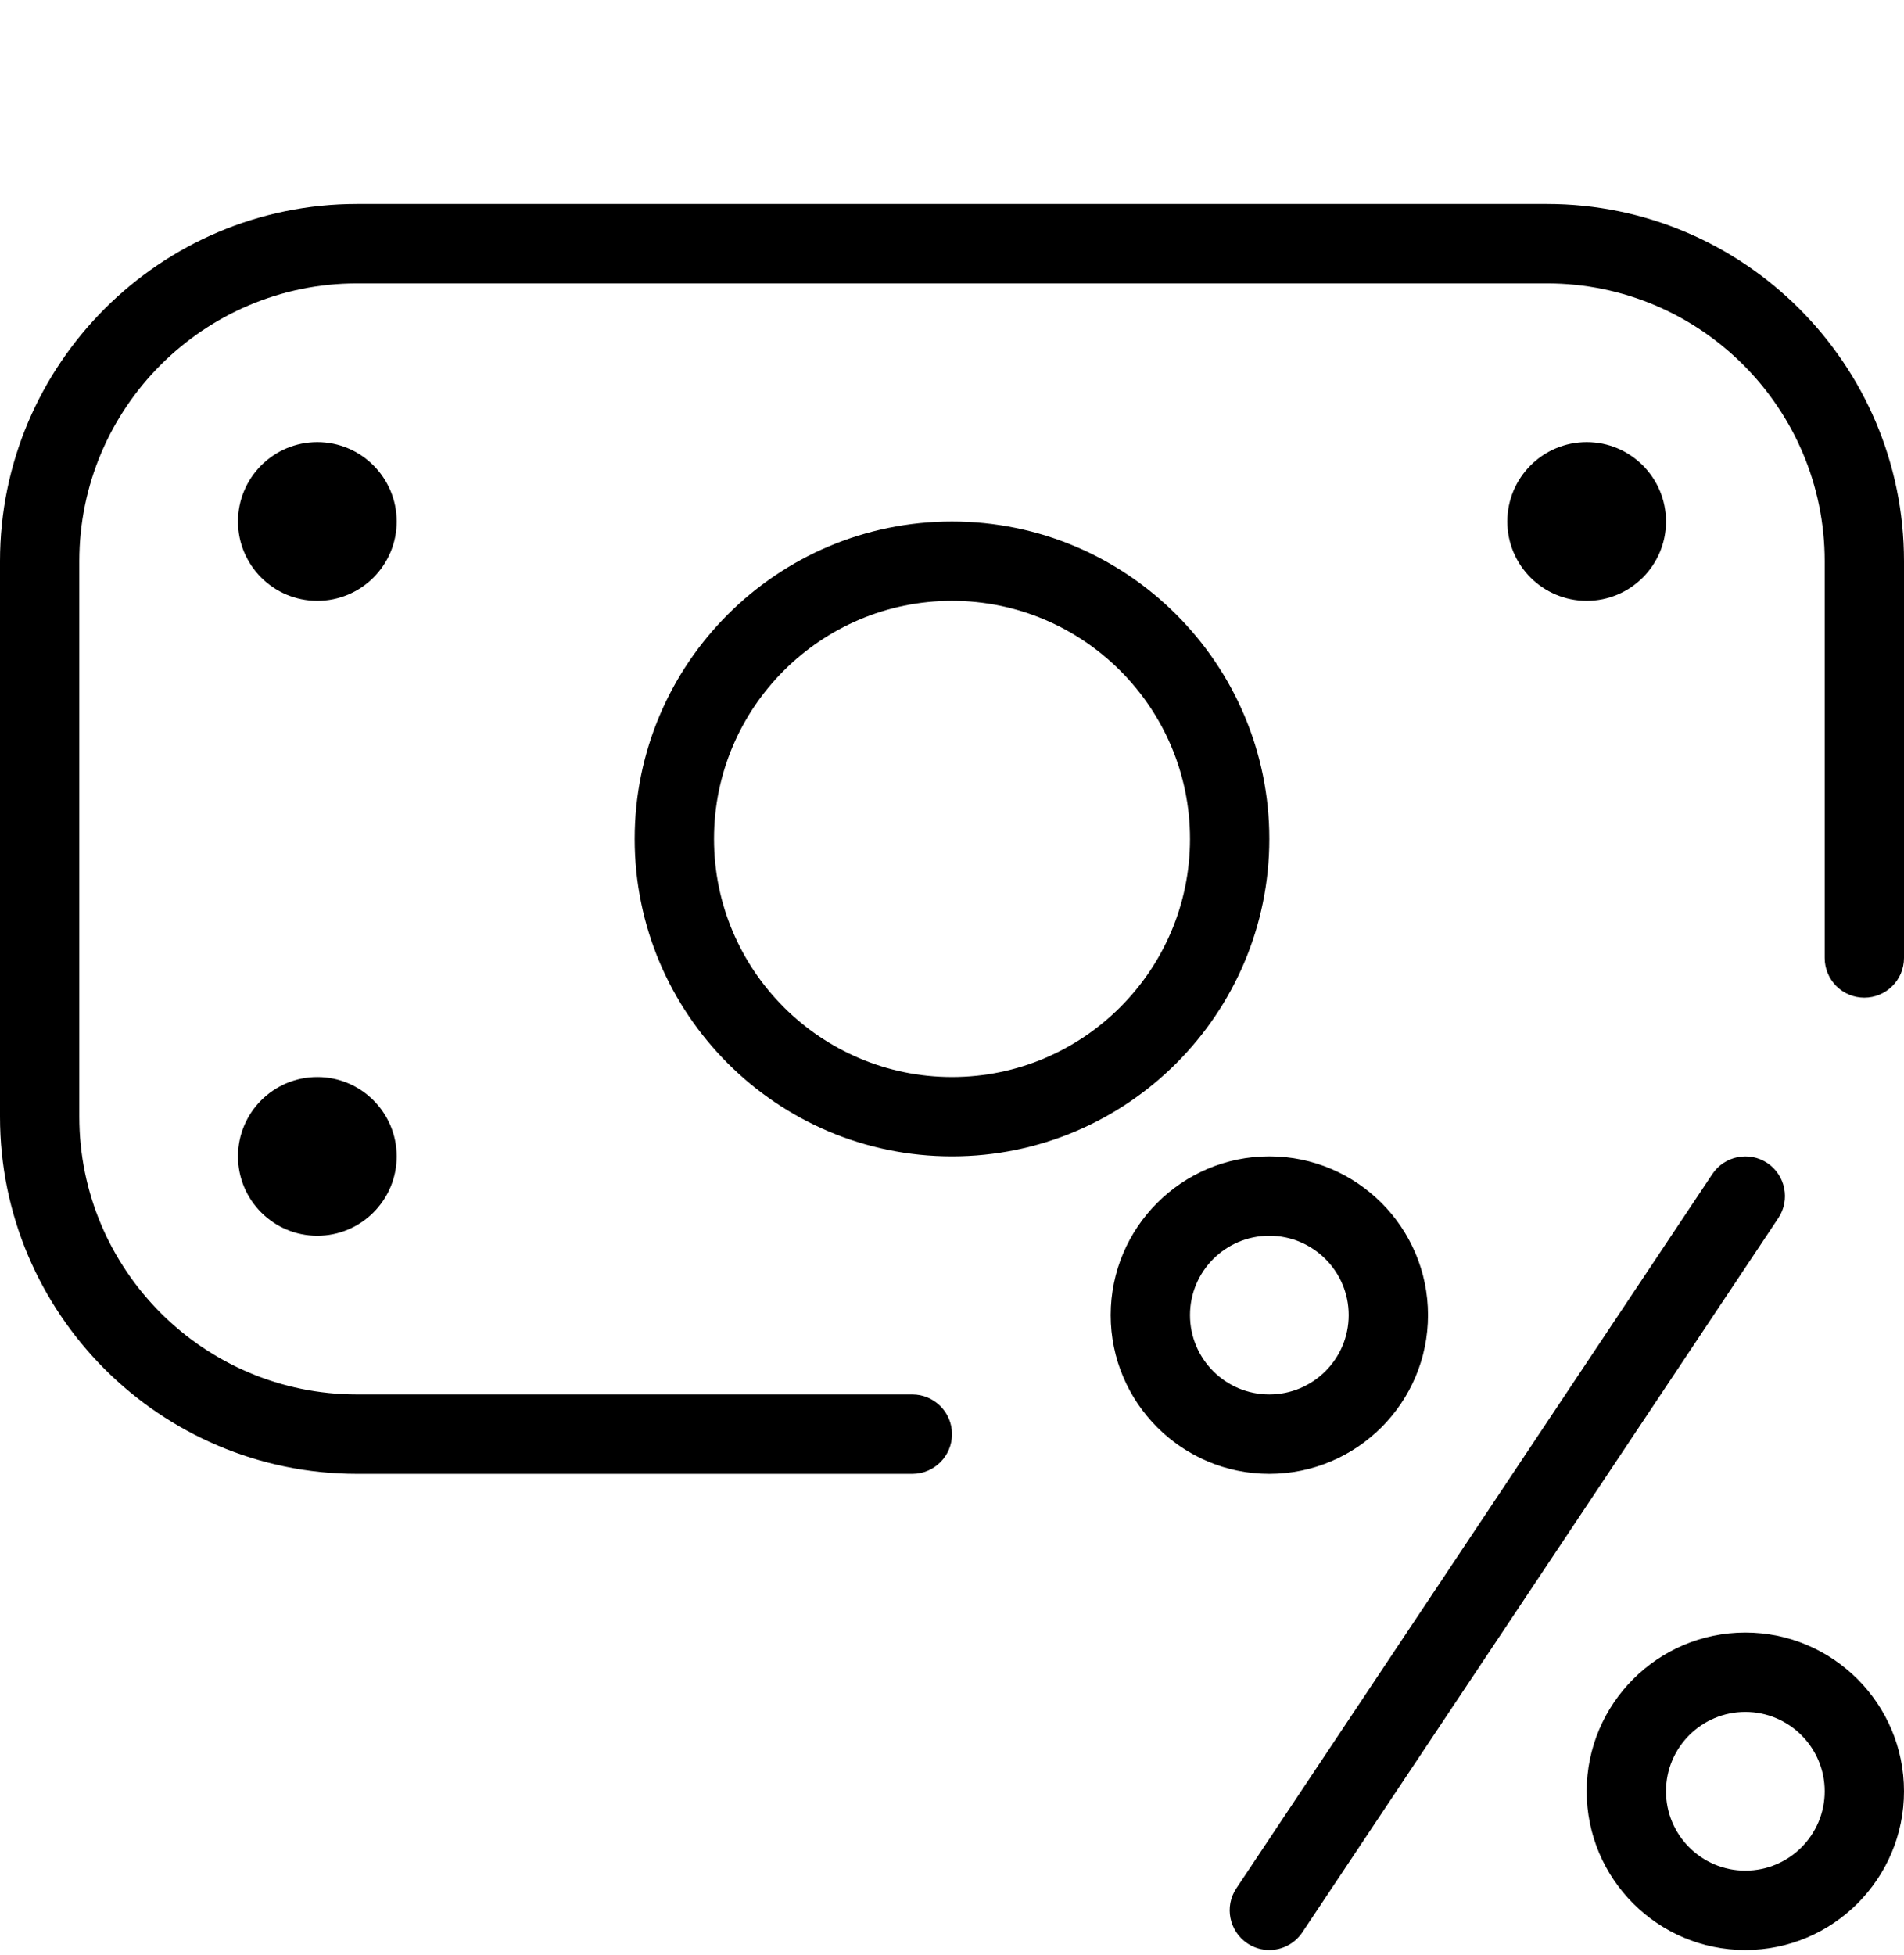 <svg width="38" height="39" viewBox="0 0 38 39" fill="none" xmlns="http://www.w3.org/2000/svg">
<g clip-path="url(#clip0_387_4874)">
<path d="M35.492 24.301L25.992 38.551C25.838 38.78 25.588 38.904 25.333 38.904C25.181 38.904 25.029 38.861 24.895 38.771C24.532 38.528 24.432 38.036 24.675 37.673L34.175 23.423C34.419 23.059 34.911 22.963 35.272 23.203C35.635 23.446 35.734 23.938 35.492 24.301ZM38 35.737C38 37.483 36.58 38.904 34.833 38.904C33.087 38.904 31.667 37.483 31.667 35.737C31.667 33.991 33.087 32.57 34.833 32.57C36.58 32.57 38 33.991 38 35.737ZM36.417 35.737C36.417 34.863 35.707 34.154 34.833 34.154C33.959 34.154 33.25 34.863 33.25 35.737C33.25 36.611 33.959 37.32 34.833 37.32C35.707 37.32 36.417 36.611 36.417 35.737ZM25.333 29.404C23.587 29.404 22.167 27.983 22.167 26.237C22.167 24.491 23.587 23.07 25.333 23.07C27.08 23.07 28.5 24.491 28.5 26.237C28.5 27.983 27.08 29.404 25.333 29.404ZM25.333 27.82C26.207 27.82 26.917 27.111 26.917 26.237C26.917 25.363 26.207 24.654 25.333 24.654C24.459 24.654 23.75 25.363 23.75 26.237C23.75 27.111 24.459 27.82 25.333 27.82ZM6.333 8.82C5.459 8.82 4.75 9.53 4.75 10.404C4.75 11.278 5.459 11.987 6.333 11.987C7.207 11.987 7.917 11.278 7.917 10.404C7.917 9.53 7.207 8.82 6.333 8.82ZM33.25 10.404C33.25 9.53 32.541 8.82 31.667 8.82C30.793 8.82 30.083 9.53 30.083 10.404C30.083 11.278 30.793 11.987 31.667 11.987C32.541 11.987 33.25 11.278 33.25 10.404ZM6.333 21.487C5.459 21.487 4.75 22.196 4.75 23.07C4.75 23.944 5.459 24.654 6.333 24.654C7.207 24.654 7.917 23.944 7.917 23.07C7.917 22.196 7.207 21.487 6.333 21.487ZM30.875 4.07H7.125C3.197 4.07 0 7.267 0 11.195V22.279C0 26.207 3.197 29.404 7.125 29.404H18.208C18.645 29.404 19 29.049 19 28.612C19 28.175 18.645 27.82 18.208 27.82H7.125C4.069 27.82 1.583 25.334 1.583 22.279V11.195C1.583 8.139 4.069 5.654 7.125 5.654H30.875C33.931 5.654 36.417 8.139 36.417 11.195V19.112C36.417 19.549 36.771 19.904 37.208 19.904C37.645 19.904 38 19.549 38 19.112V11.195C38 7.267 34.803 4.07 30.875 4.07ZM19 23.07C15.507 23.07 12.667 20.23 12.667 16.737C12.667 13.244 15.507 10.404 19 10.404C22.493 10.404 25.333 13.244 25.333 16.737C25.333 20.23 22.493 23.07 19 23.07ZM23.75 16.737C23.75 14.118 21.619 11.987 19 11.987C16.381 11.987 14.25 14.118 14.25 16.737C14.25 19.356 16.381 21.487 19 21.487C21.619 21.487 23.75 19.356 23.75 16.737Z" fill="black"/>
</g>
<defs>
<clipPath id="clip0_387_4874">
<rect width="38" height="38" fill="white" transform="translate(0 0.902)"/>
</clipPath>
</defs>
</svg>

